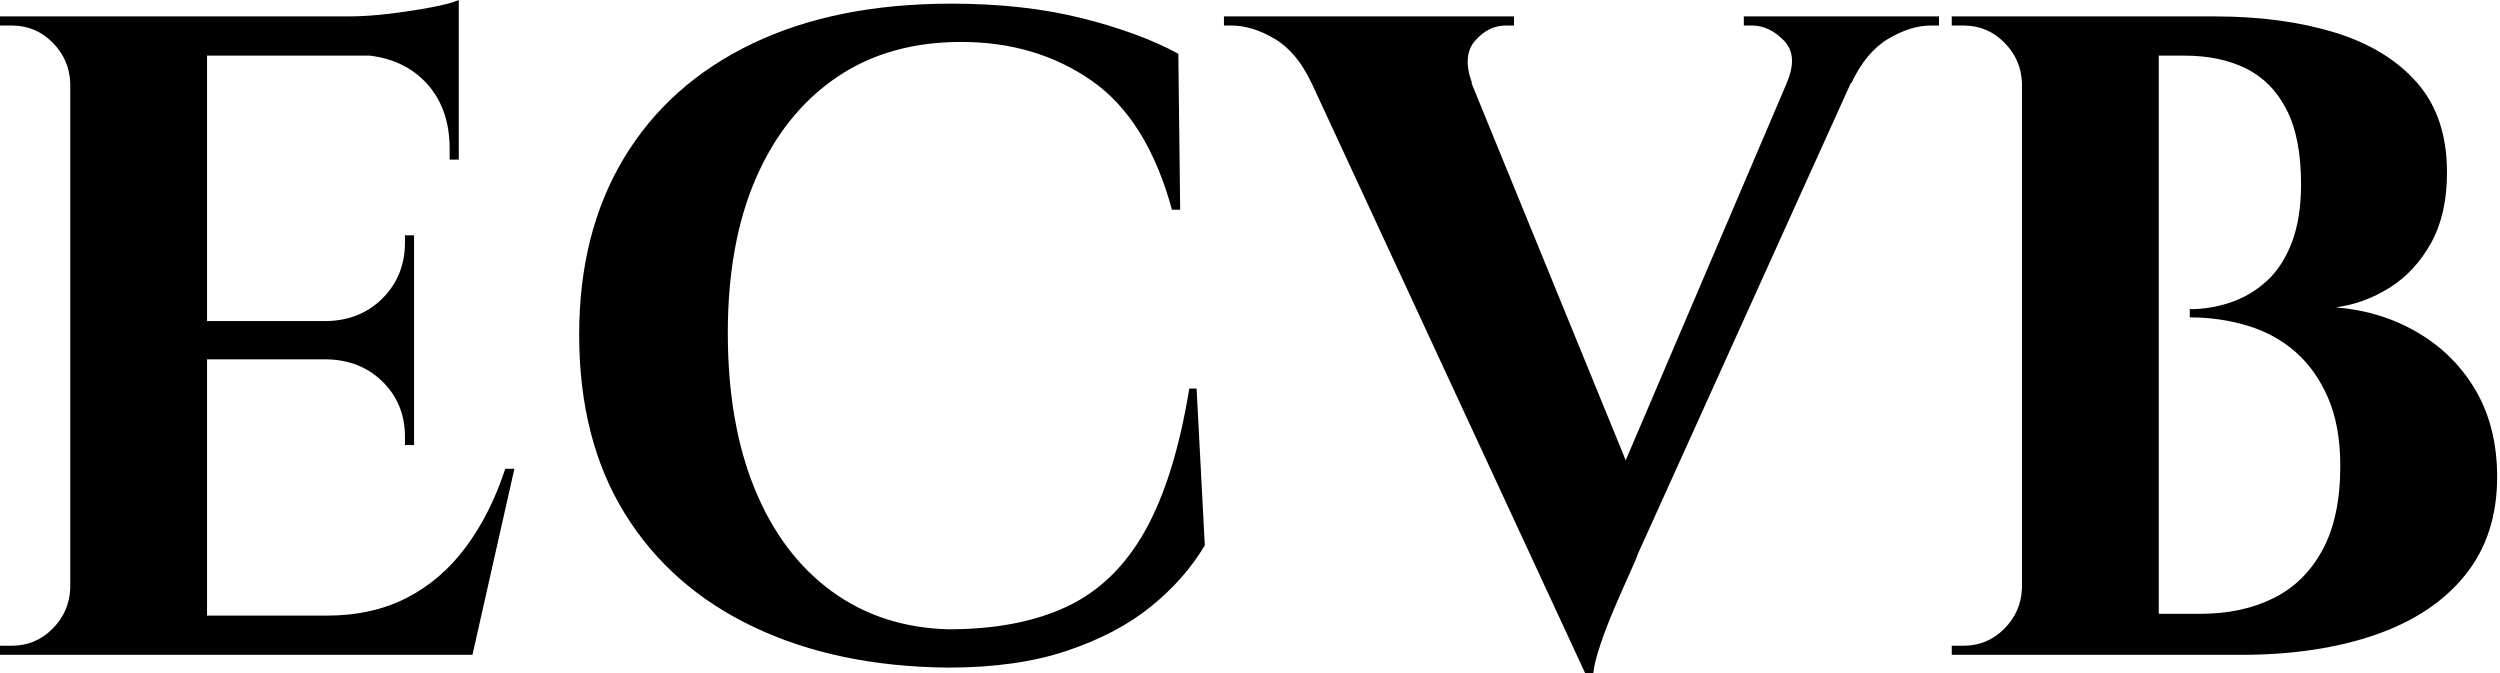<svg baseProfile="full" height="28" version="1.1" viewBox="0 0 104 28" width="104" xmlns="http://www.w3.org/2000/svg" xmlns:ev="http://www.w3.org/2001/xml-events" xmlns:xlink="http://www.w3.org/1999/xlink"><defs /><g><path d="M10.206 0.683V27.241H4.515V0.683ZM20.222 25.61 21.133 27.241H10.092V25.61ZM18.818 13.355V14.949H10.092V13.355ZM20.678 0.683V2.314H10.092V0.683ZM22.992 19.501 21.247 27.241H13.81L15.176 25.61Q17.073 25.61 18.515 24.87Q19.957 24.13 20.981 22.745Q22.005 21.36 22.612 19.501ZM18.818 14.873V18.515H18.439V18.173Q18.439 16.808 17.528 15.897Q16.618 14.986 15.214 14.949V14.873ZM18.818 9.789V13.431H15.214V13.355Q16.618 13.317 17.528 12.388Q18.439 11.458 18.439 10.092V9.789ZM20.678 2.201V6.64H20.298V6.184Q20.298 4.439 19.255 3.377Q18.211 2.314 16.428 2.276V2.201ZM20.678 0.0V1.1L16.049 0.683Q16.883 0.683 17.813 0.569Q18.743 0.455 19.539 0.304Q20.336 0.152 20.678 0.0ZM4.629 24.472V27.241H1.593V26.862Q1.593 26.862 1.84 26.862Q2.087 26.862 2.087 26.862Q3.073 26.862 3.775 26.16Q4.477 25.458 4.515 24.472ZM4.629 3.453H4.515Q4.477 2.466 3.775 1.764Q3.073 1.062 2.087 1.062Q2.087 1.062 1.84 1.062Q1.593 1.062 1.593 1.062V0.683H4.629Z M51.371 16.163 51.713 22.688Q50.878 24.092 49.474 25.23Q48.07 26.369 45.984 27.07Q43.897 27.772 41.051 27.772Q36.423 27.734 32.951 26.084Q29.48 24.434 27.583 21.36Q25.686 18.287 25.686 13.924Q25.686 9.675 27.545 6.583Q29.404 3.491 32.875 1.821Q36.347 0.152 41.165 0.152Q44.201 0.152 46.61 0.759Q49.019 1.366 50.612 2.238L50.688 8.726H50.347Q49.322 4.97 47.008 3.358Q44.694 1.745 41.583 1.745Q38.547 1.745 36.385 3.225Q34.222 4.705 33.046 7.398Q31.87 10.092 31.87 13.848Q31.87 17.604 32.989 20.336Q34.108 23.068 36.176 24.585Q38.244 26.103 41.051 26.179Q43.973 26.179 45.984 25.23Q47.995 24.282 49.228 22.081Q50.461 19.881 51.068 16.163Z M67.534 28.0 54.976 0.911H61.767L69.848 20.678ZM67.534 28.0 67.42 23.371 77.057 0.797H79.789L69.734 23.03Q69.659 23.257 69.374 23.883Q69.089 24.509 68.748 25.306Q68.407 26.103 68.16 26.843Q67.913 27.583 67.875 28.0ZM75.919 3.453Q76.412 2.314 75.805 1.688Q75.198 1.062 74.477 1.062H74.136V0.683H82.255V1.062Q82.255 1.062 82.084 1.062Q81.913 1.062 81.913 1.062Q81.079 1.062 80.149 1.612Q79.22 2.163 78.612 3.453ZM62.829 3.453H56.152Q55.545 2.163 54.615 1.612Q53.686 1.062 52.813 1.062Q52.813 1.062 52.661 1.062Q52.509 1.062 52.509 1.062V0.683H64.575V1.062H64.233Q63.512 1.062 62.962 1.688Q62.412 2.314 62.829 3.453Z M87.187 0.683H93.751Q96.52 0.683 98.702 1.347Q100.883 2.011 102.136 3.434Q103.388 4.856 103.388 7.171Q103.388 8.916 102.724 10.111Q102.06 11.306 100.997 11.97Q99.935 12.634 98.759 12.786Q100.656 12.938 102.192 13.848Q103.729 14.759 104.602 16.276Q105.474 17.794 105.474 19.843Q105.474 22.271 104.146 23.921Q102.818 25.572 100.409 26.407Q98.0 27.241 94.813 27.241H91.057Q91.057 27.241 91.076 26.805Q91.095 26.369 91.095 25.951Q91.095 25.534 91.095 25.534H93.144Q94.851 25.534 96.16 24.889Q97.469 24.244 98.209 22.878Q98.949 21.512 98.949 19.388Q98.949 17.718 98.436 16.542Q97.924 15.366 97.07 14.626Q96.217 13.886 95.079 13.545Q93.94 13.203 92.688 13.203V12.862Q93.561 12.862 94.396 12.577Q95.23 12.293 95.894 11.686Q96.558 11.079 96.938 10.073Q97.317 9.068 97.317 7.664Q97.317 5.729 96.71 4.553Q96.103 3.377 95.022 2.846Q93.94 2.314 92.461 2.314H87.566Q87.566 2.276 87.472 1.878Q87.377 1.48 87.282 1.081Q87.187 0.683 87.187 0.683ZM91.398 0.683V27.241H85.707V0.683ZM85.821 24.472V27.241H82.786V26.862Q82.862 26.862 83.051 26.862Q83.241 26.862 83.279 26.862Q84.266 26.862 84.967 26.16Q85.669 25.458 85.707 24.472ZM85.821 3.453H85.707Q85.669 2.466 84.967 1.764Q84.266 1.062 83.279 1.062Q83.241 1.062 83.051 1.062Q82.862 1.062 82.786 1.062V0.683H85.821Z " fill="rgb(0,0,0)" transform="translate(-1.593, 0)" /></g></svg>